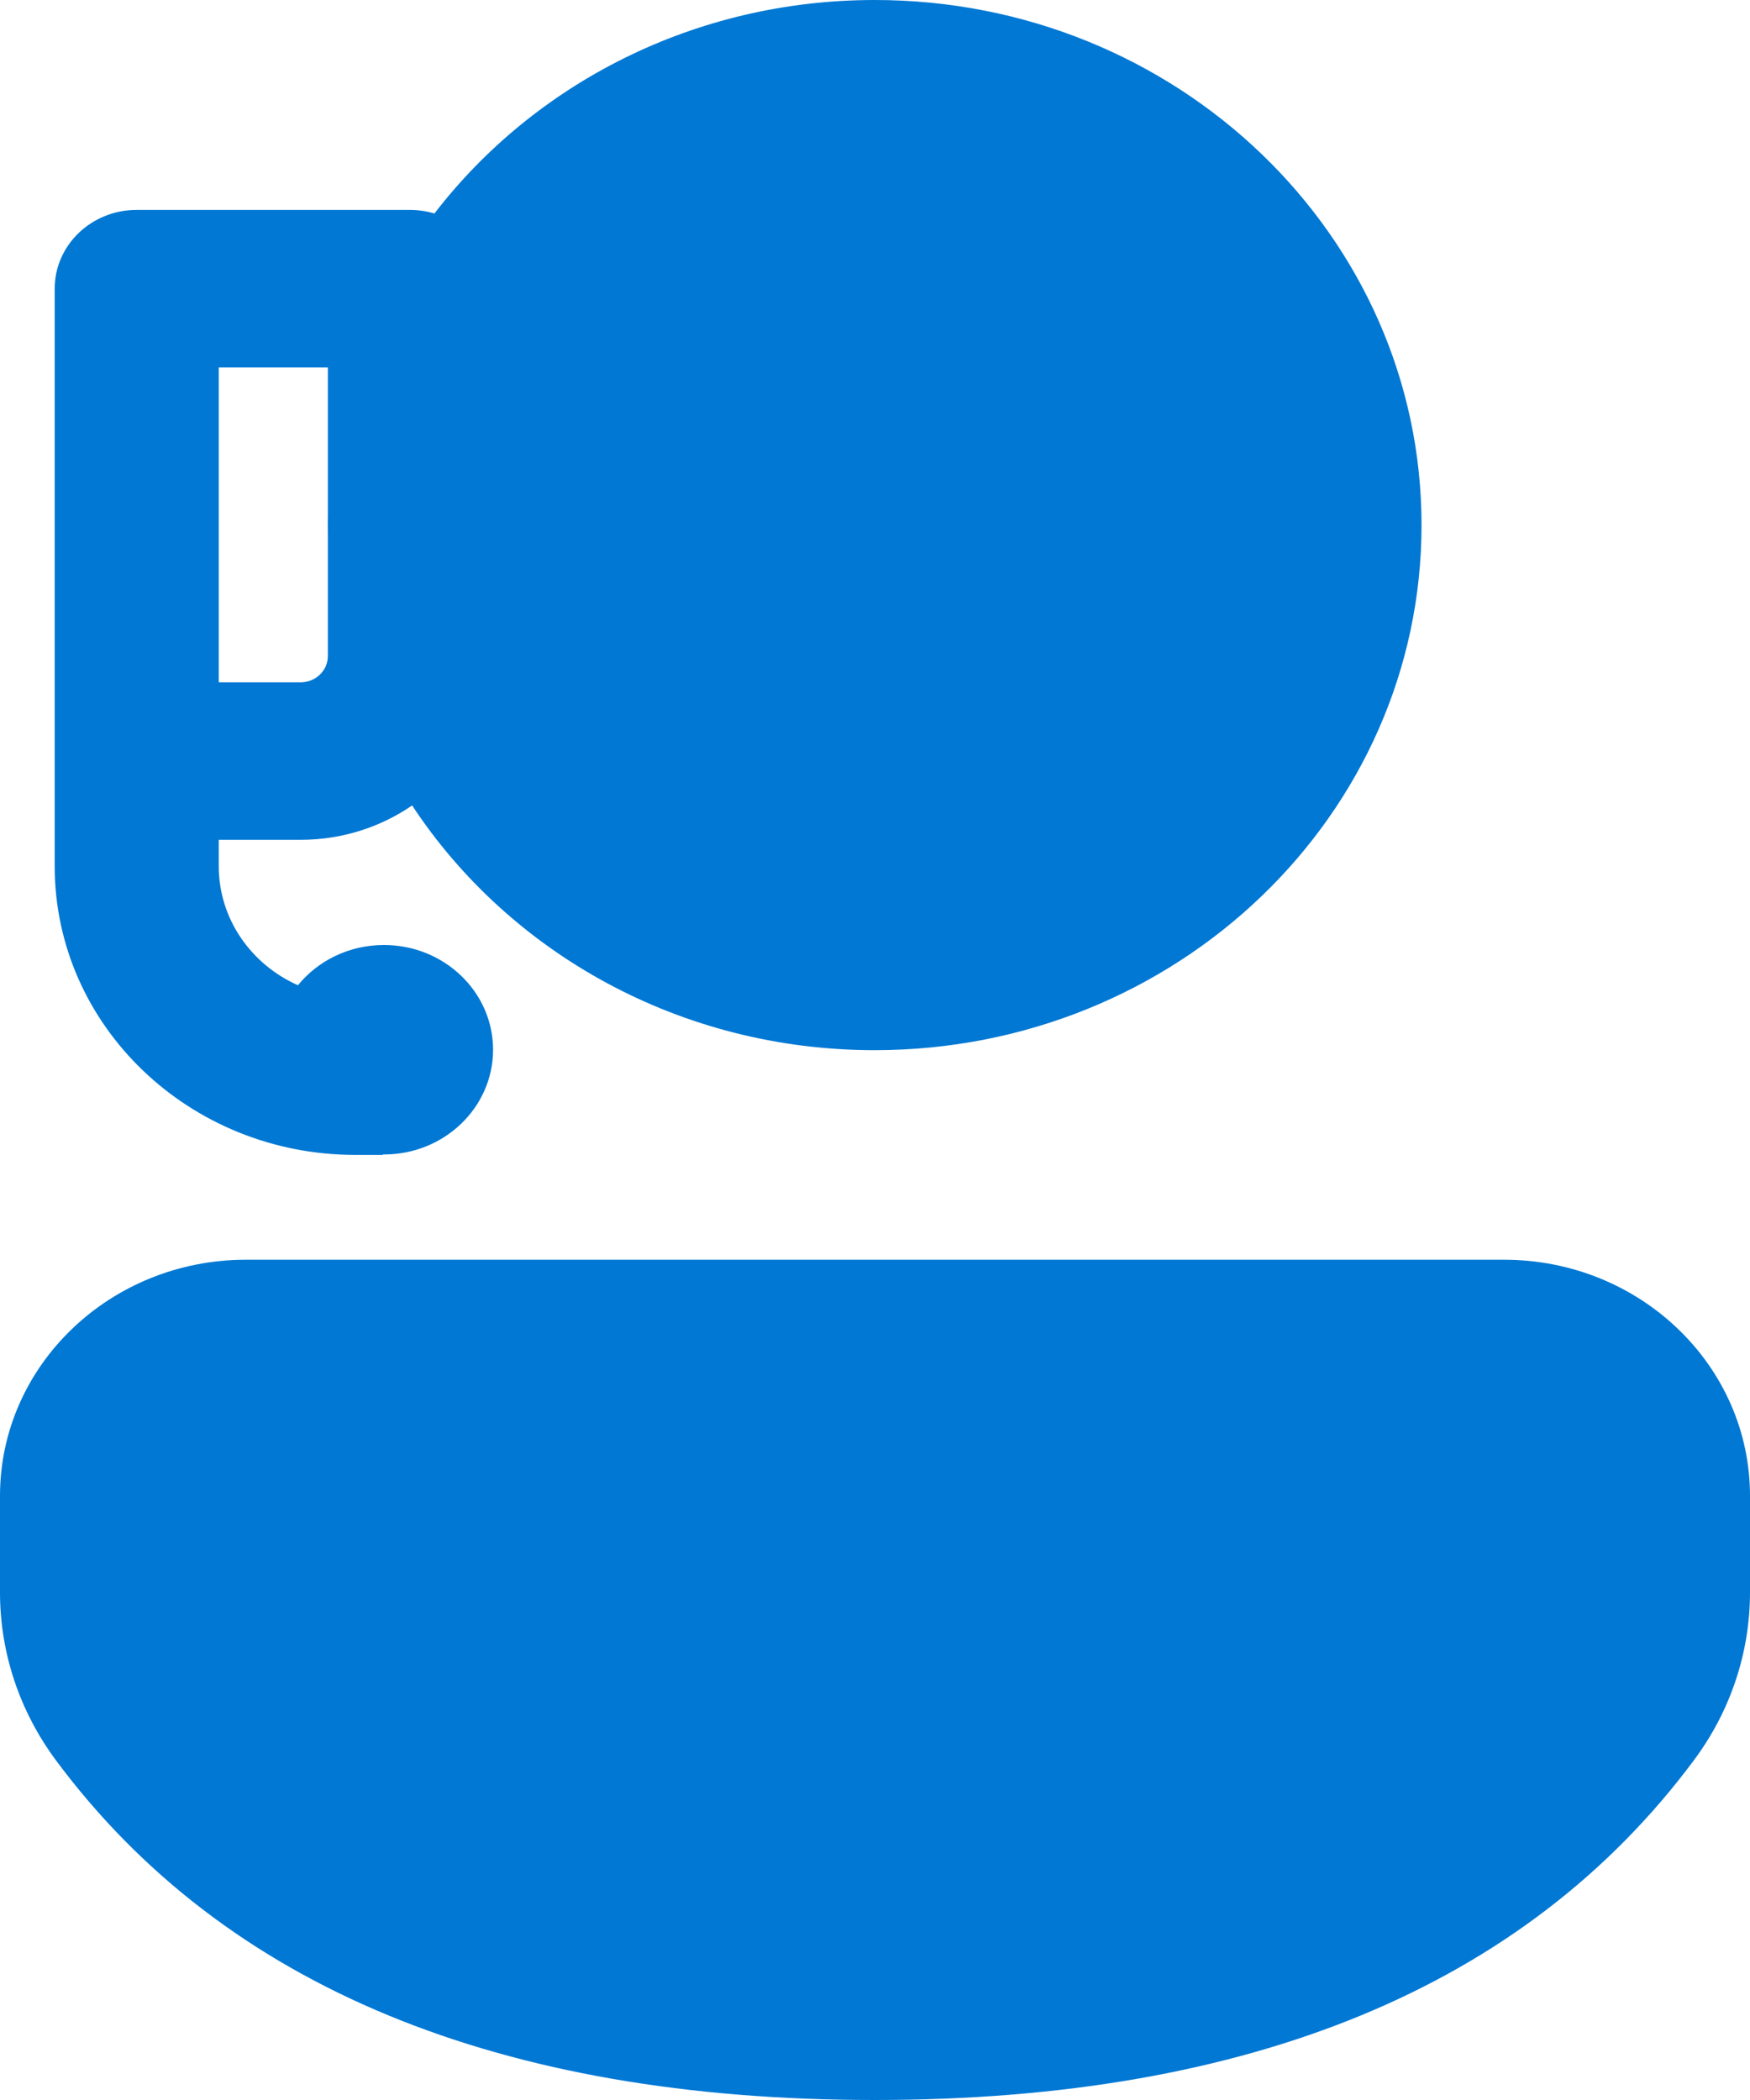 <svg width="20" height="24" viewBox="0 0 20 24" fill="none" xmlns="http://www.w3.org/2000/svg">
<path d="M20 17.096C20 15.605 18.741 14.397 17.189 14.397H2.811C1.259 14.397 0 15.605 0 17.096V18.2C0 18.887 0.223 19.556 0.638 20.116C2.566 22.713 5.72 24 9.996 24C14.271 24 17.427 22.714 19.359 20.117C19.776 19.558 20 18.887 20 18.198V17.096ZM16.246 6.001C16.246 2.687 13.448 0 9.996 0C7.933 0 6.103 0.96 4.965 2.44C4.876 2.413 4.782 2.399 4.685 2.399L1.562 2.399C1.044 2.399 0.625 2.802 0.625 3.299L0.625 9.899C0.625 11.722 2.164 13.199 4.062 13.199L4.375 13.199V13.194C4.379 13.194 4.383 13.194 4.388 13.194C5.076 13.194 5.635 12.658 5.635 11.997C5.635 11.336 5.076 10.8 4.388 10.8C3.988 10.8 3.633 10.98 3.405 11.26C2.87 11.022 2.5 10.502 2.5 9.899V9.598H3.435C3.91 9.598 4.351 9.452 4.71 9.205C5.817 10.886 7.771 12.002 9.996 12.002C13.448 12.002 16.246 9.315 16.246 6.001ZM3.747 5.874C3.746 5.916 3.746 5.959 3.746 6.001C3.746 6.044 3.746 6.086 3.747 6.128V7.498C3.747 7.664 3.607 7.798 3.435 7.798H2.5L2.5 4.199H3.747L3.747 5.874Z" fill="#0078D4"/>
</svg>
